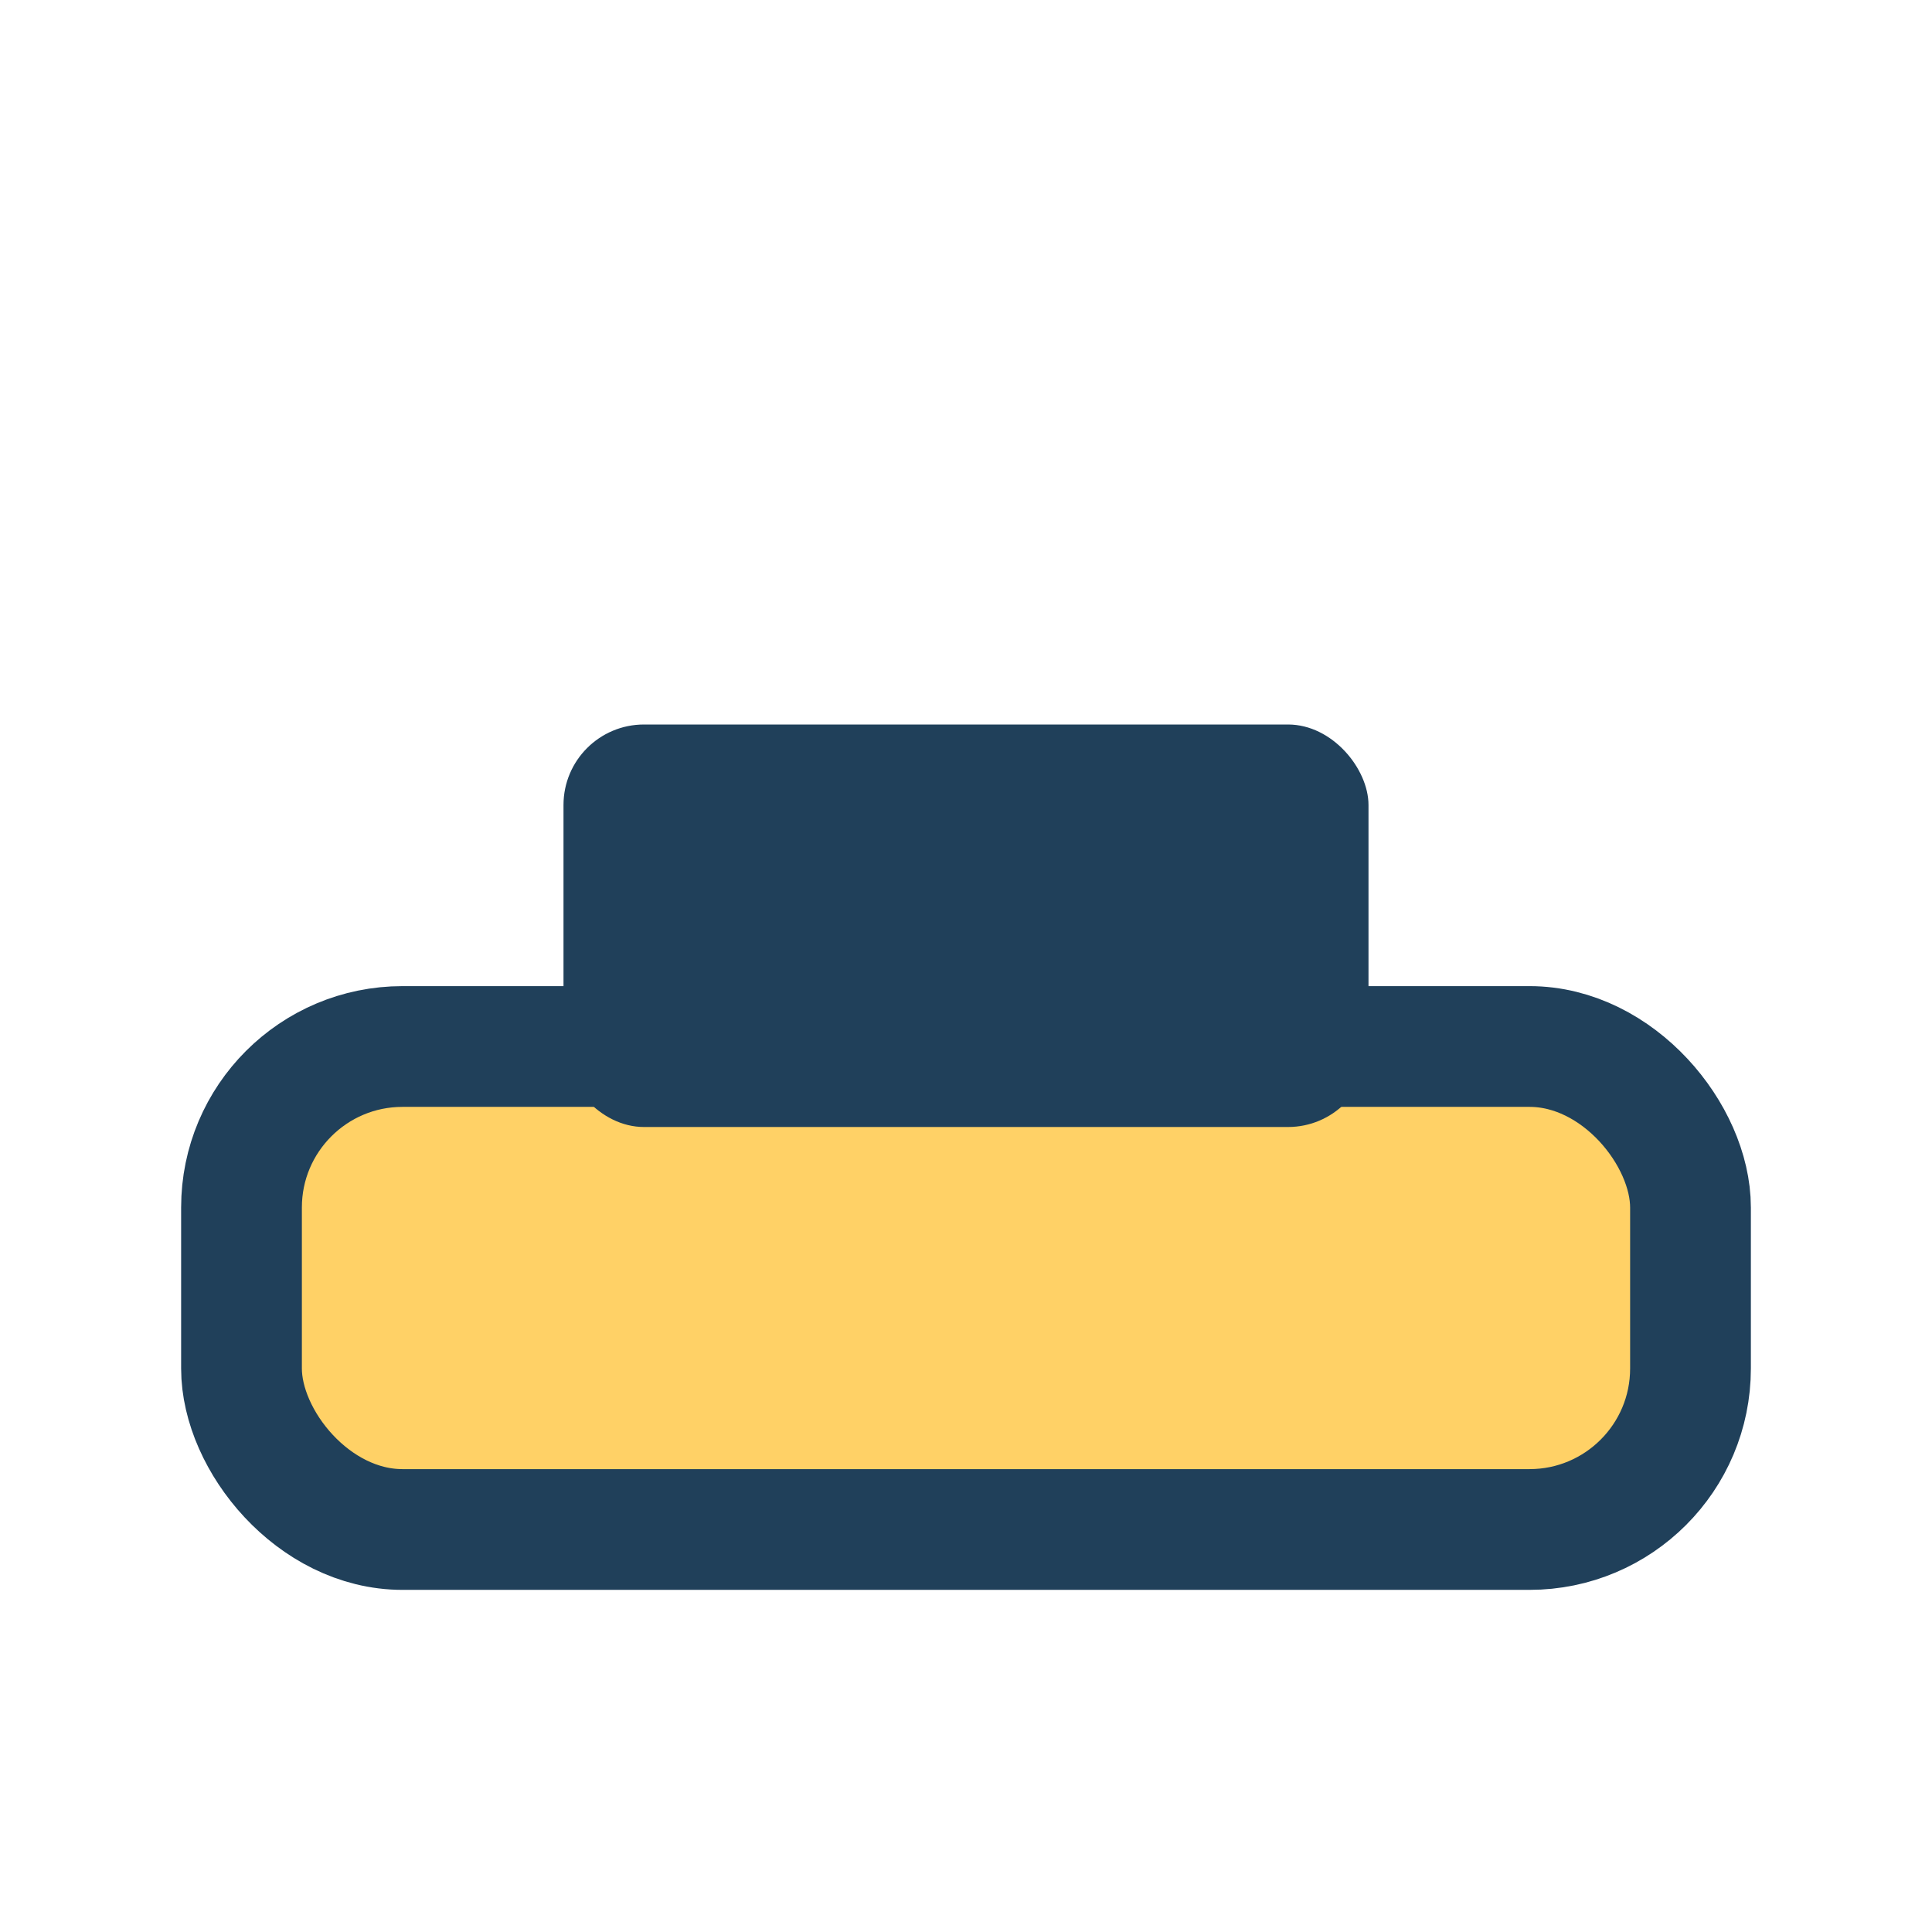 <?xml version="1.0" encoding="UTF-8"?>
<svg xmlns="http://www.w3.org/2000/svg" viewBox="0 0 24 24" width="32" height="32"><rect x="3" y="13" width="18" height="6" rx="2" fill="#FFD166" stroke="#20405A" stroke-width="1.5"/><rect x="7" y="9" width="10" height="5" rx="1" fill="#20405A"/></svg>
